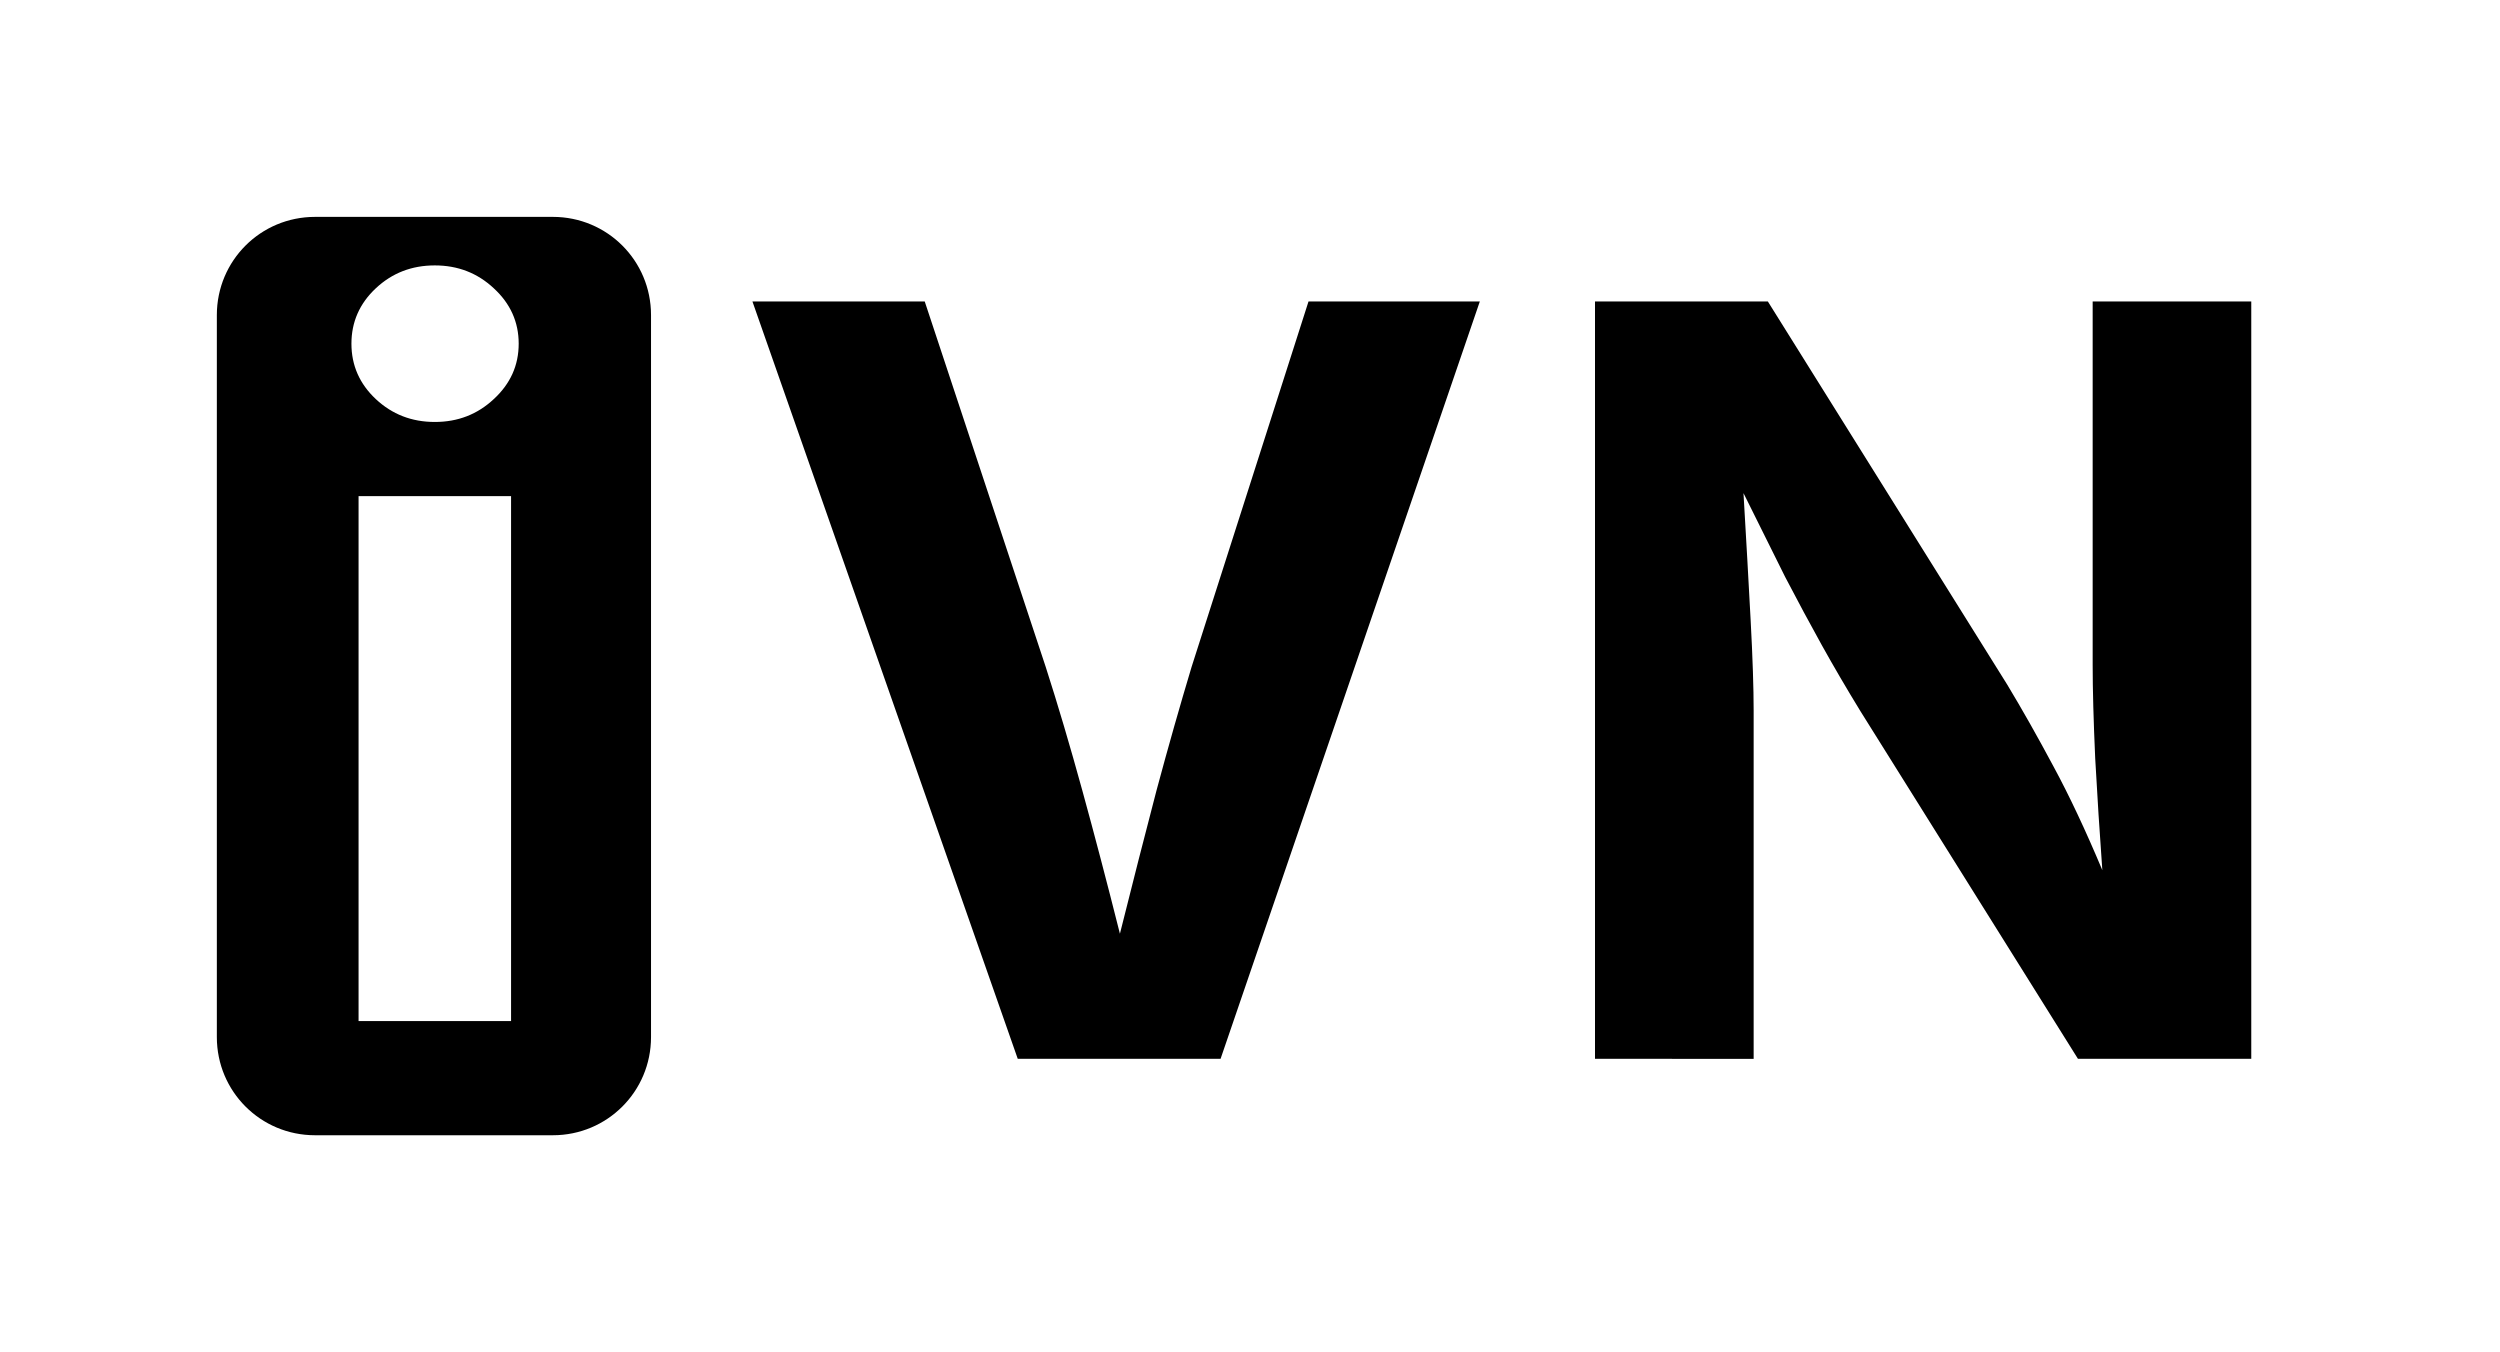 <?xml version="1.0" encoding="UTF-8" standalone="no"?>
<!-- Created with Inkscape (http://www.inkscape.org/) -->

<svg
   width="61mm"
   height="33mm"
   viewBox="0 0 61 33"
   version="1.1"
   id="svg1"
   xmlns="http://www.w3.org/2000/svg"
   xmlns:svg="http://www.w3.org/2000/svg">
  <defs
     id="defs1" />
  <g
     id="layer1">
    <path
       id="rect1"
       style="fill:#000000;stroke-width:0.529"
       d="m 7.686,5.292 c -1.327,0 -2.395,1.068 -2.395,2.395 V 25.305 c 0,1.327 1.068,2.395 2.395,2.395 h 5.804 c 1.327,0 2.395,-1.068 2.395,-2.395 V 7.687 c 0,-1.327 -1.068,-2.395 -2.395,-2.395 z m 2.923,1.184 c 0.562,0 1.042,0.186 1.439,0.558 0.405,0.372 0.608,0.823 0.608,1.352 0,0.529 -0.203,0.98 -0.608,1.352 -0.397,0.372 -0.876,0.558 -1.439,0.558 -0.562,0 -1.042,-0.186 -1.439,-0.558 -0.397,-0.372 -0.595,-0.823 -0.595,-1.352 0,-0.529 0.198,-0.98 0.595,-1.352 0.397,-0.372 0.876,-0.558 1.439,-0.558 z M 8.749,12.106 H 12.47 V 24.914 H 8.749 Z" />
    <path
       d="M 24.833,25.835 18.359,7.355 h 4.204 l 2.952,8.917 c 0.298,0.926 0.595,1.931 0.893,3.014 0.298,1.083 0.604,2.249 0.918,3.497 0.314,-1.257 0.612,-2.423 0.893,-3.497 0.289,-1.075 0.575,-2.079 0.856,-3.014 l 2.853,-8.917 h 4.18 L 29.782,25.835 Z m 14.085,0 V 7.355 h 4.217 l 5.842,9.351 c 0.364,0.604 0.74,1.269 1.129,1.997 0.389,0.719 0.785,1.563 1.191,2.53 -0.066,-0.91 -0.124,-1.819 -0.174,-2.729 -0.041,-0.918 -0.062,-1.678 -0.062,-2.282 V 7.355 h 3.87 V 25.835 h -4.229 l -5.308,-8.483 c -0.339,-0.554 -0.653,-1.091 -0.943,-1.612 -0.289,-0.521 -0.587,-1.075 -0.893,-1.662 -0.298,-0.595 -0.637,-1.277 -1.017,-2.046 0.066,1.116 0.124,2.146 0.174,3.088 0.05,0.934 0.074,1.674 0.074,2.22 v 8.496 z"
       id="text1"
       style="font-weight:bold;font-size:25.4px;font-family:Inter;-inkscape-font-specification:'Inter Bold';stroke-width:0.529"
       aria-label="iVN" />
  </g>
</svg>
